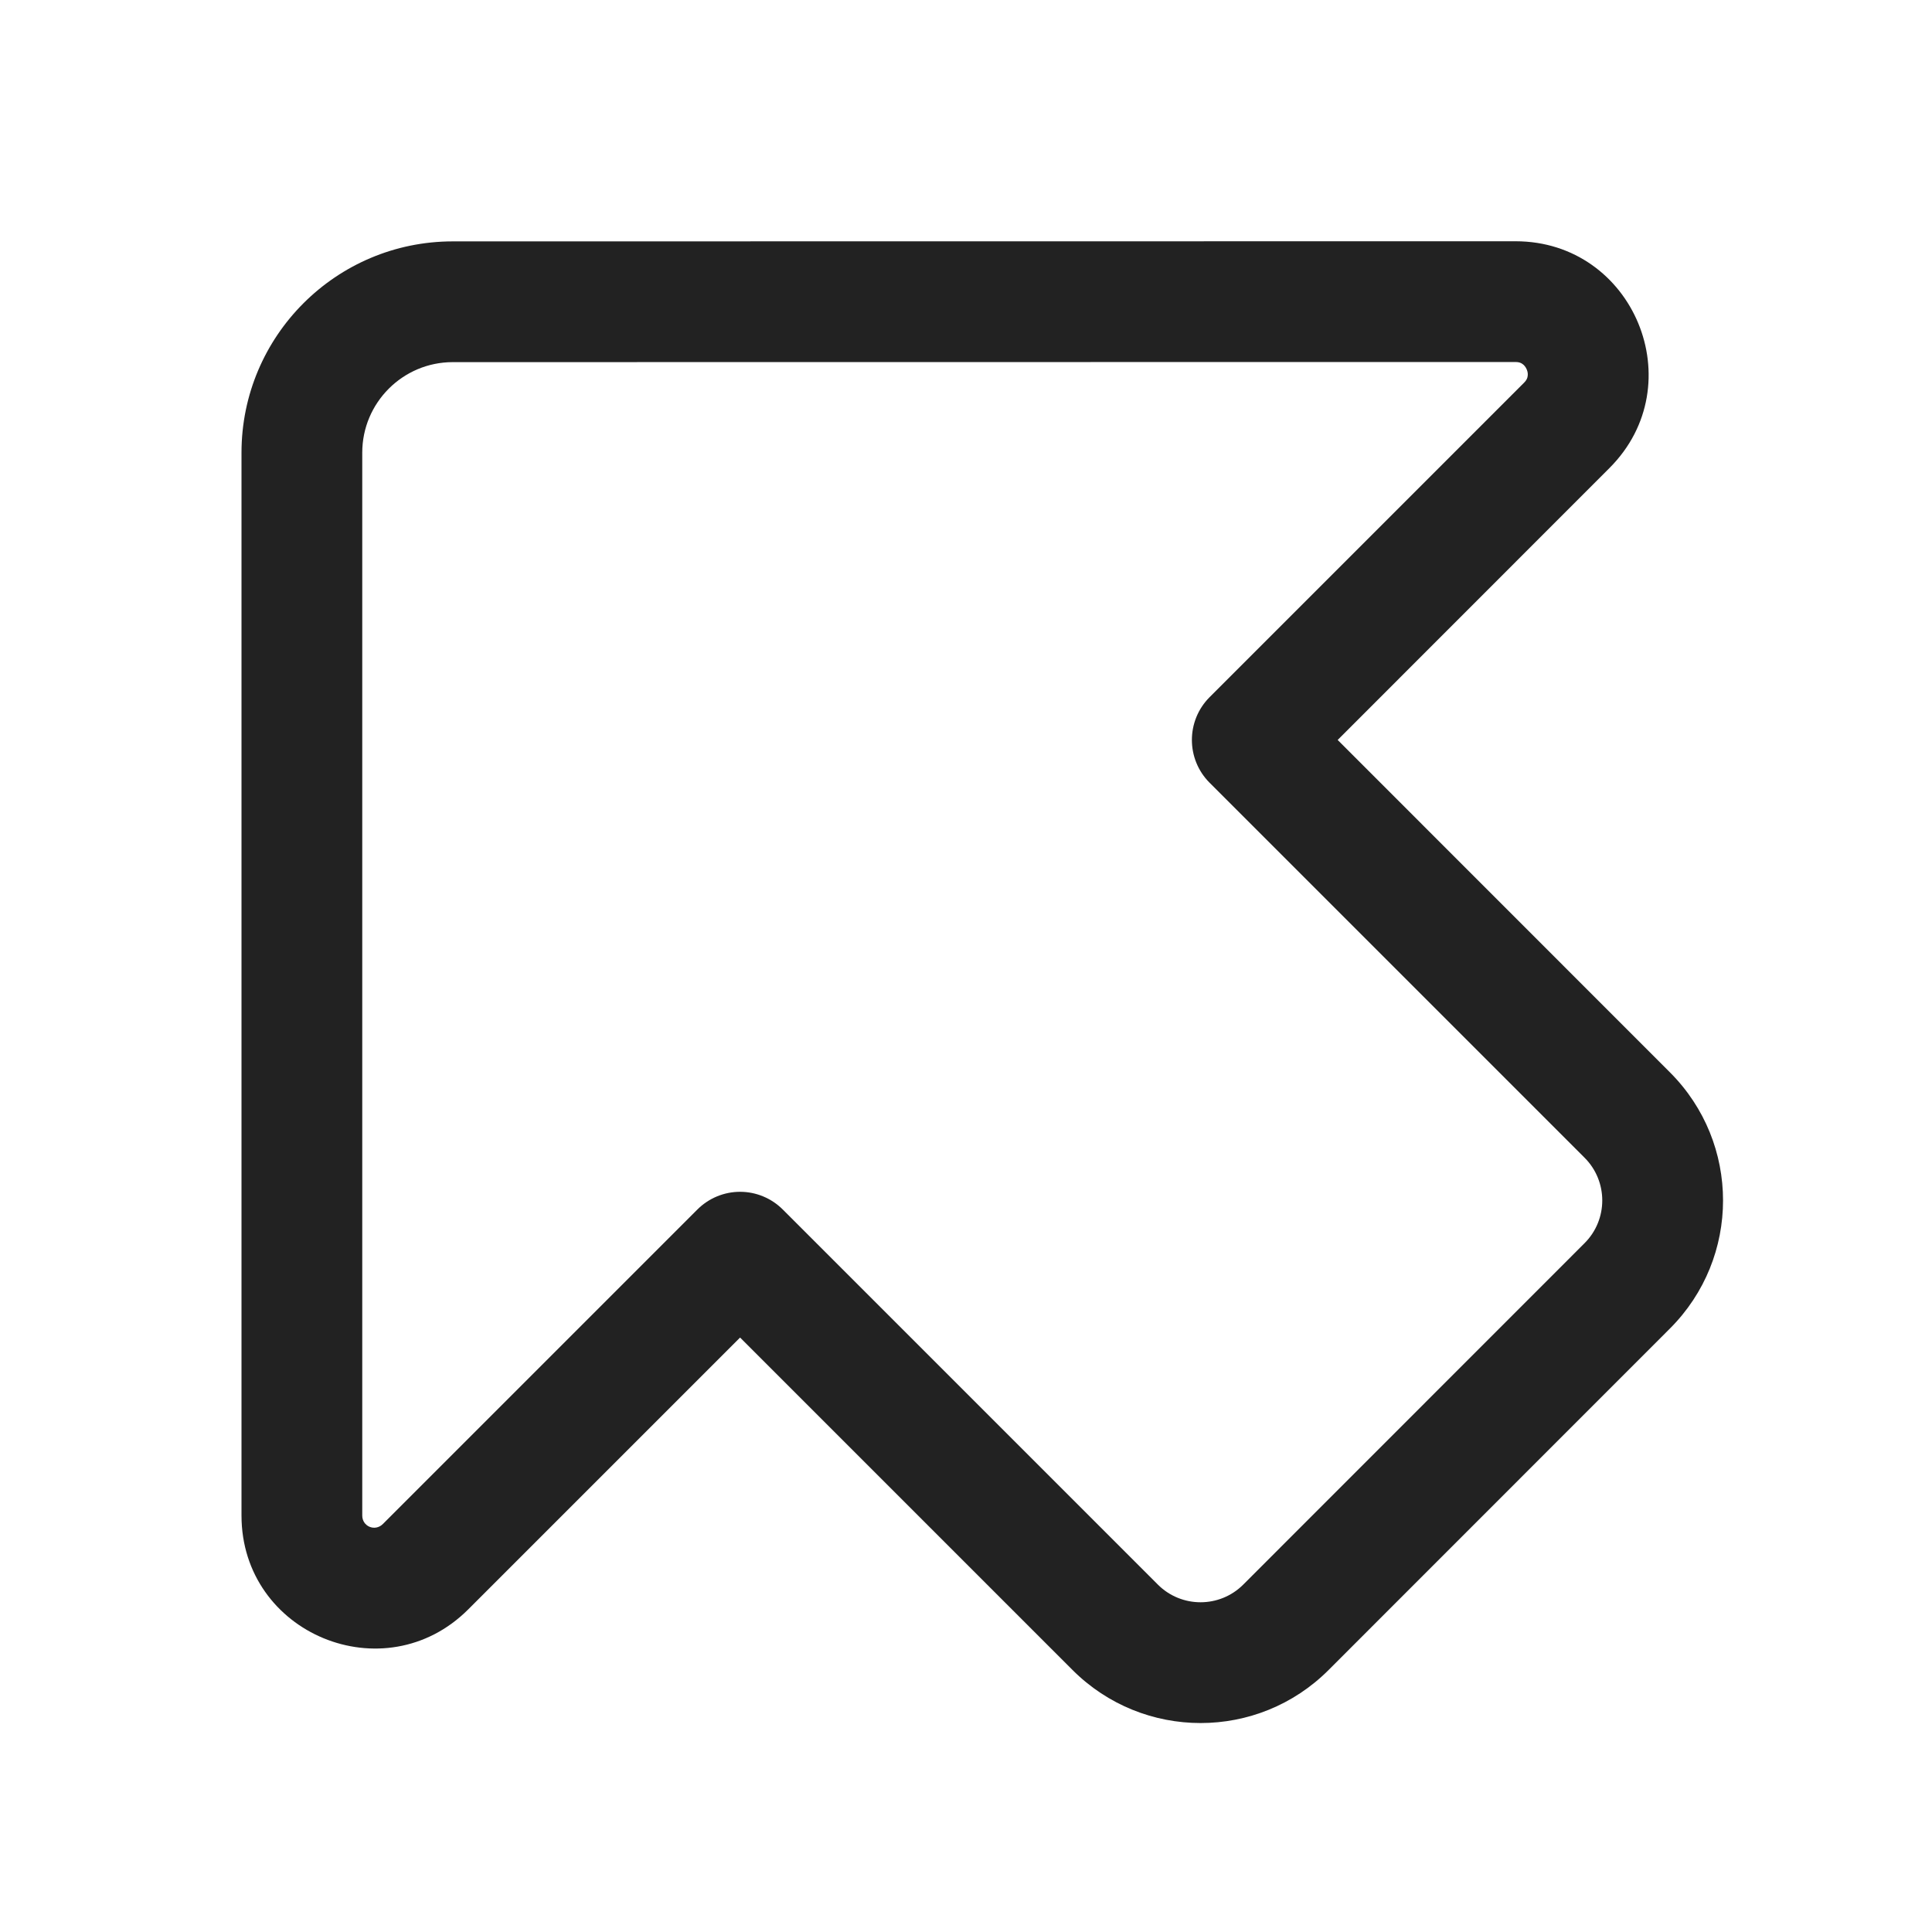 <svg width="16" height="16" viewBox="0 0 16 16" fill="none" xmlns="http://www.w3.org/2000/svg">
<path fill-rule="evenodd" clip-rule="evenodd" d="M3.75 1.999C2.784 1.999 2 2.783 2 3.749V12.551C2 13.531 3.185 14.021 3.878 13.328L6.129 11.077L8.882 13.83C9.468 14.416 10.418 14.416 11.003 13.83L13.83 11.002C14.416 10.416 14.416 9.467 13.83 8.881L11.078 6.128L13.329 3.876C14.022 3.183 13.531 1.998 12.551 1.998L3.75 1.999ZM3 3.749C3 3.335 3.336 2.999 3.75 2.999L12.552 2.998C12.581 2.998 12.597 3.006 12.608 3.014C12.622 3.023 12.635 3.039 12.644 3.06C12.653 3.081 12.654 3.101 12.651 3.117C12.649 3.131 12.643 3.148 12.622 3.169L10.017 5.774C9.822 5.97 9.822 6.286 10.017 6.482L13.123 9.588C13.318 9.783 13.318 10.1 13.123 10.295L10.296 13.123C10.101 13.318 9.784 13.318 9.589 13.123L6.483 10.017C6.389 9.923 6.262 9.87 6.129 9.87C5.996 9.87 5.869 9.923 5.775 10.017L3.171 12.621C3.106 12.686 3 12.642 3 12.551V3.749Z" fill="#222222"/>
</svg>
